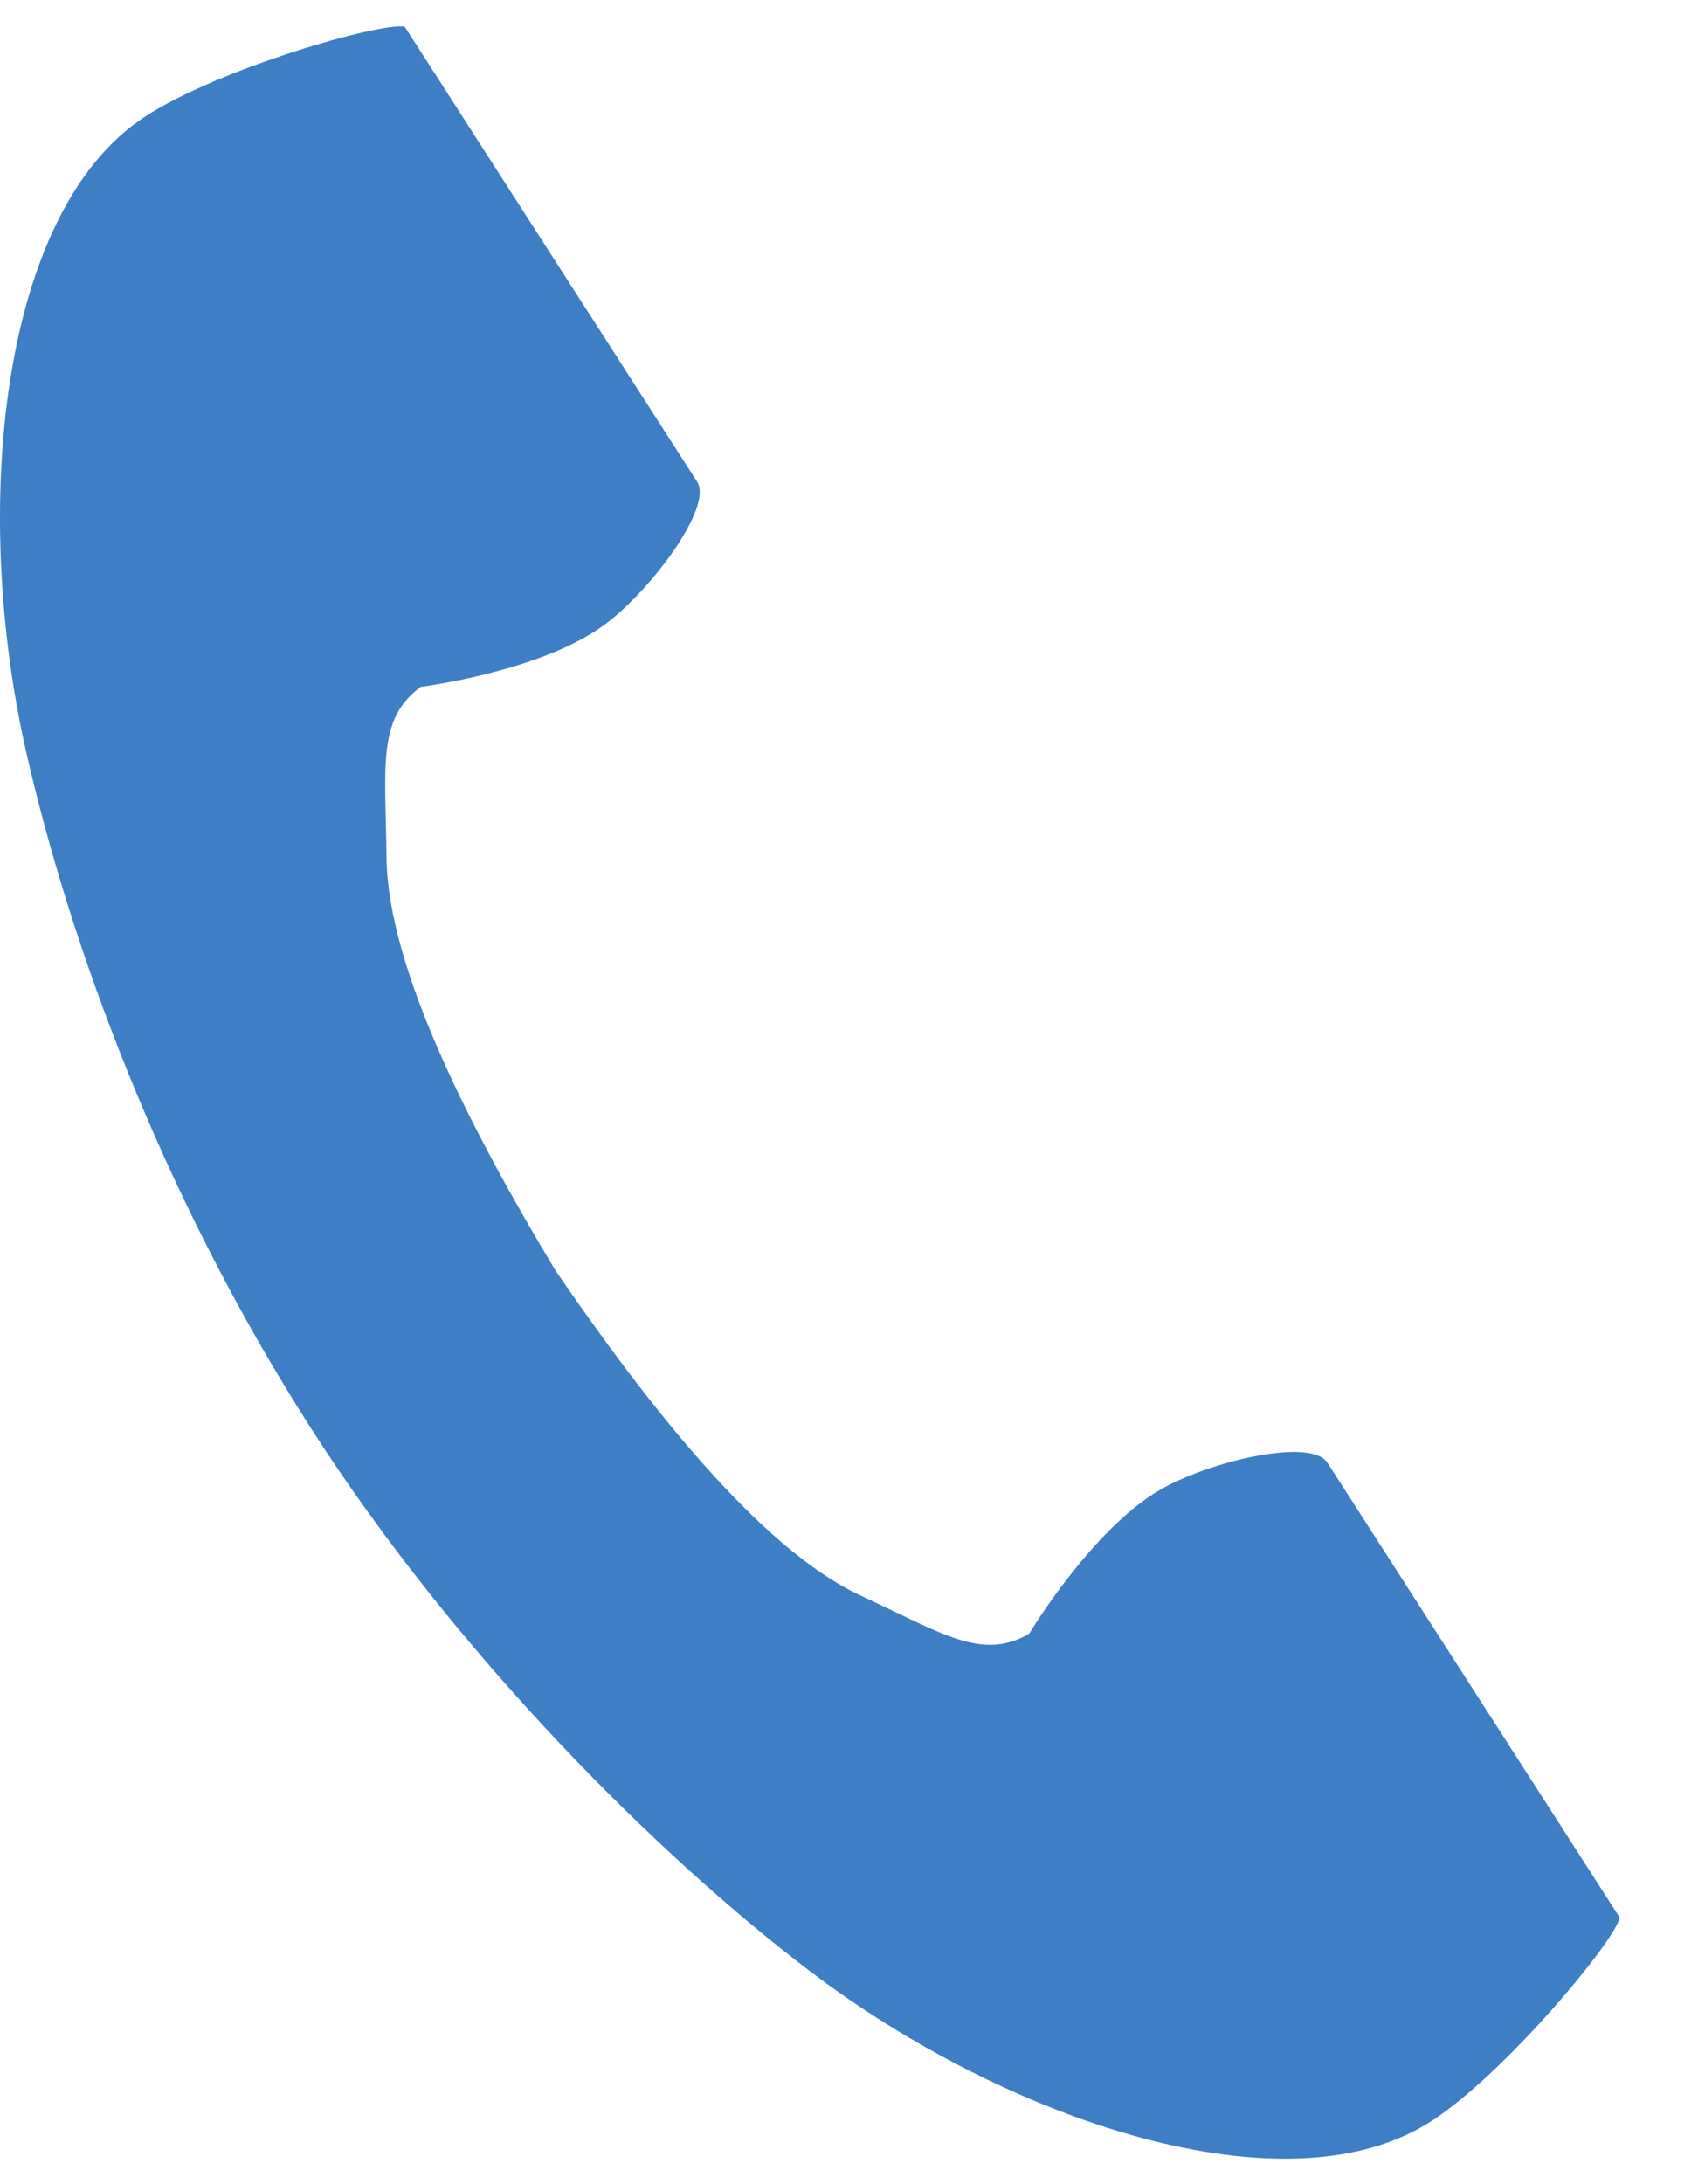 <svg width="21" height="27" viewBox="0 0 21 27" fill="none" xmlns="http://www.w3.org/2000/svg">
<path d="M1.791 1.443C-0.004 2.618 -0.357 6.289 0.321 9.282C0.849 11.612 1.971 14.738 3.863 17.682C5.643 20.451 8.127 22.934 10.021 24.37C12.453 26.215 15.919 27.388 17.714 26.213C18.622 25.619 19.971 23.996 20.032 23.705C20.032 23.705 19.241 22.475 19.068 22.205L16.416 18.08C16.219 17.773 14.983 18.053 14.355 18.412C13.508 18.896 12.728 20.195 12.728 20.195C12.148 20.534 11.661 20.196 10.645 19.724C9.396 19.145 7.992 17.343 6.874 15.712C5.853 14.017 4.795 11.989 4.78 10.601C4.768 9.473 4.661 8.887 5.204 8.49C5.204 8.49 6.698 8.302 7.481 7.719C8.062 7.287 8.819 6.263 8.622 5.956L5.97 1.831C5.797 1.561 5.006 0.331 5.006 0.331C4.717 0.269 2.699 0.849 1.791 1.443Z" fill="#3D7EC5"/>
</svg>
